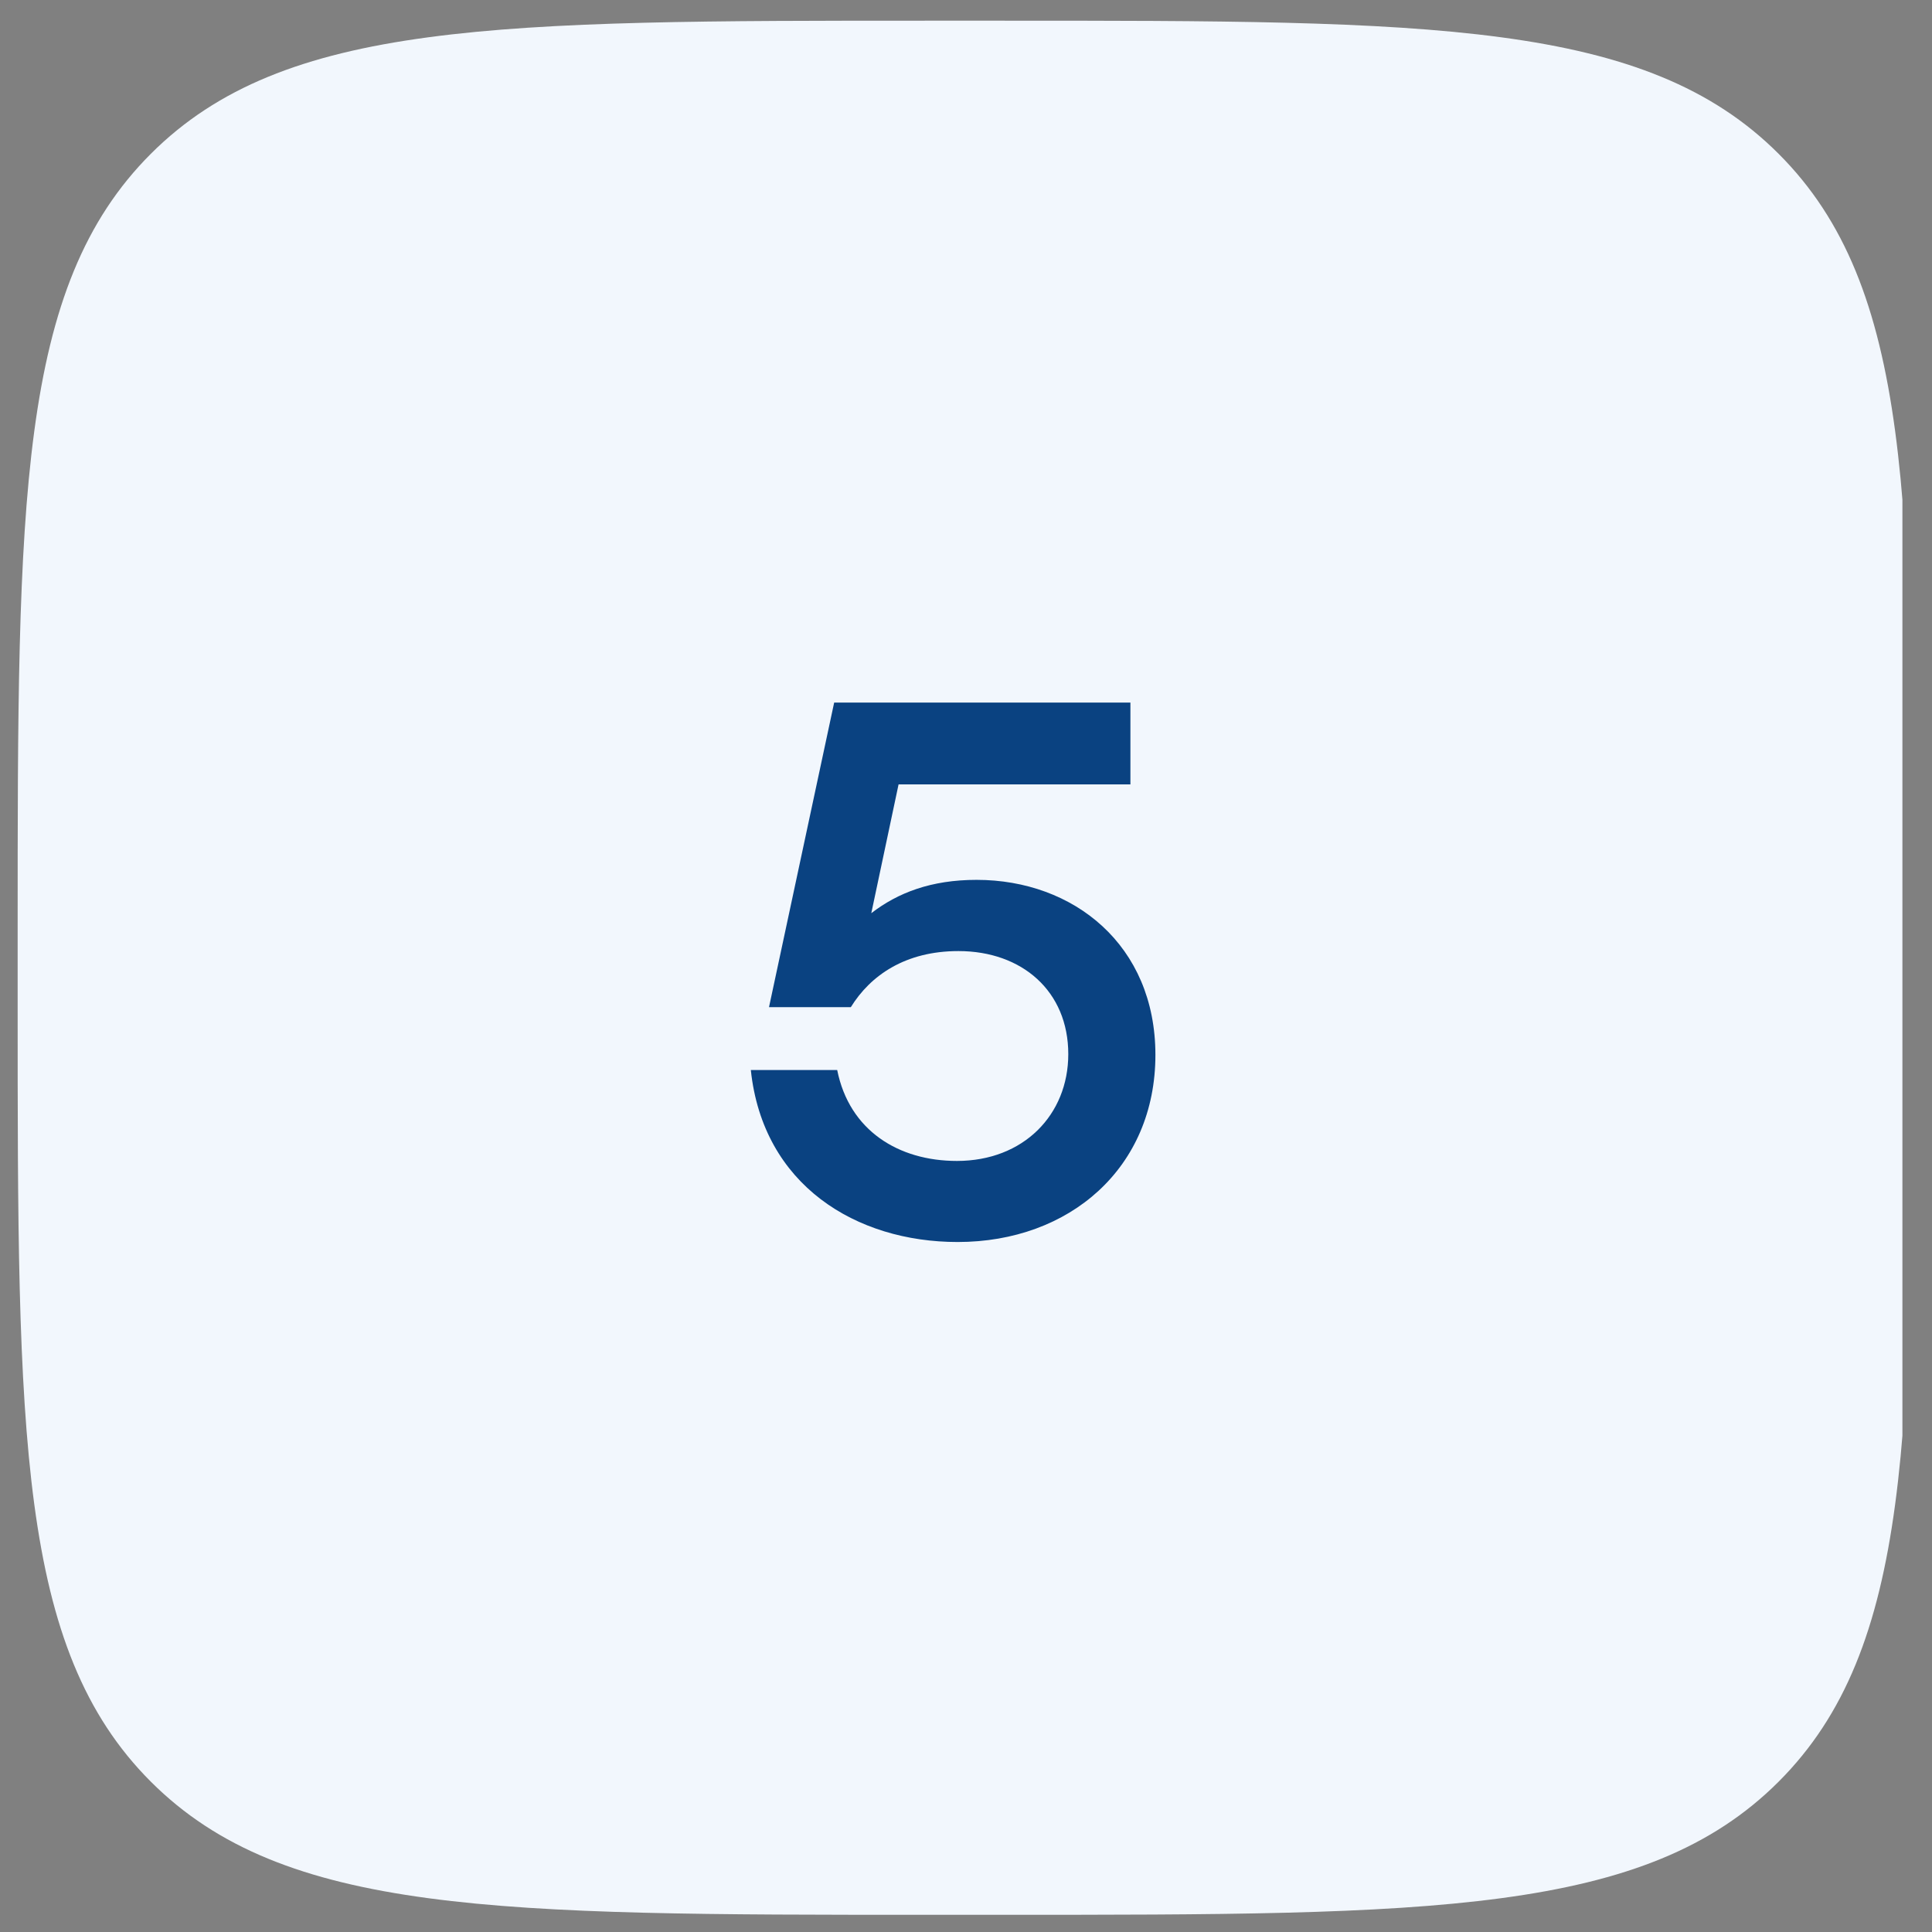 <?xml version="1.0" encoding="UTF-8"?> <svg xmlns="http://www.w3.org/2000/svg" width="51" height="51" viewBox="0 0 51 51" fill="none"><rect x="0" y="0" width="51" height="51" fill="#808080" stroke="none"/><g clip-path="url(#clip0_30_3137)"><path d="M0.466 24.546C0.466 13.232 0.466 7.575 3.981 4.061C7.496 0.546 13.153 0.546 24.466 0.546H26.466C37.78 0.546 43.437 0.546 46.952 4.061C50.466 7.575 50.466 13.232 50.466 24.546V26.546C50.466 37.86 50.466 43.516 46.952 47.031C43.437 50.546 37.78 50.546 26.466 50.546H24.466C13.153 50.546 7.496 50.546 3.981 47.031C0.466 43.516 0.466 37.86 0.466 26.546V24.546Z" fill="#F2F7FD"></path><path d="M25.78 23.226C28.34 23.226 30.5 24.946 30.5 27.846C30.5 30.826 28.24 32.786 25.28 32.786C22.6 32.786 20.14 31.286 19.82 28.246H22.1C22.42 29.846 23.72 30.646 25.26 30.646C27.02 30.646 28.2 29.426 28.2 27.826C28.2 26.166 26.98 25.106 25.3 25.106C23.9 25.106 22.98 25.746 22.46 26.586H20.3L22.02 18.546H29.84V20.706H23.72L23 24.106C23.7 23.566 24.58 23.226 25.78 23.226Z" fill="#0A4281"></path></g><defs><clipPath id="clip0_30_3137"><rect width="50" height="50" fill="white" transform="translate(0.219 0.546)"></rect></clipPath></defs></svg> 